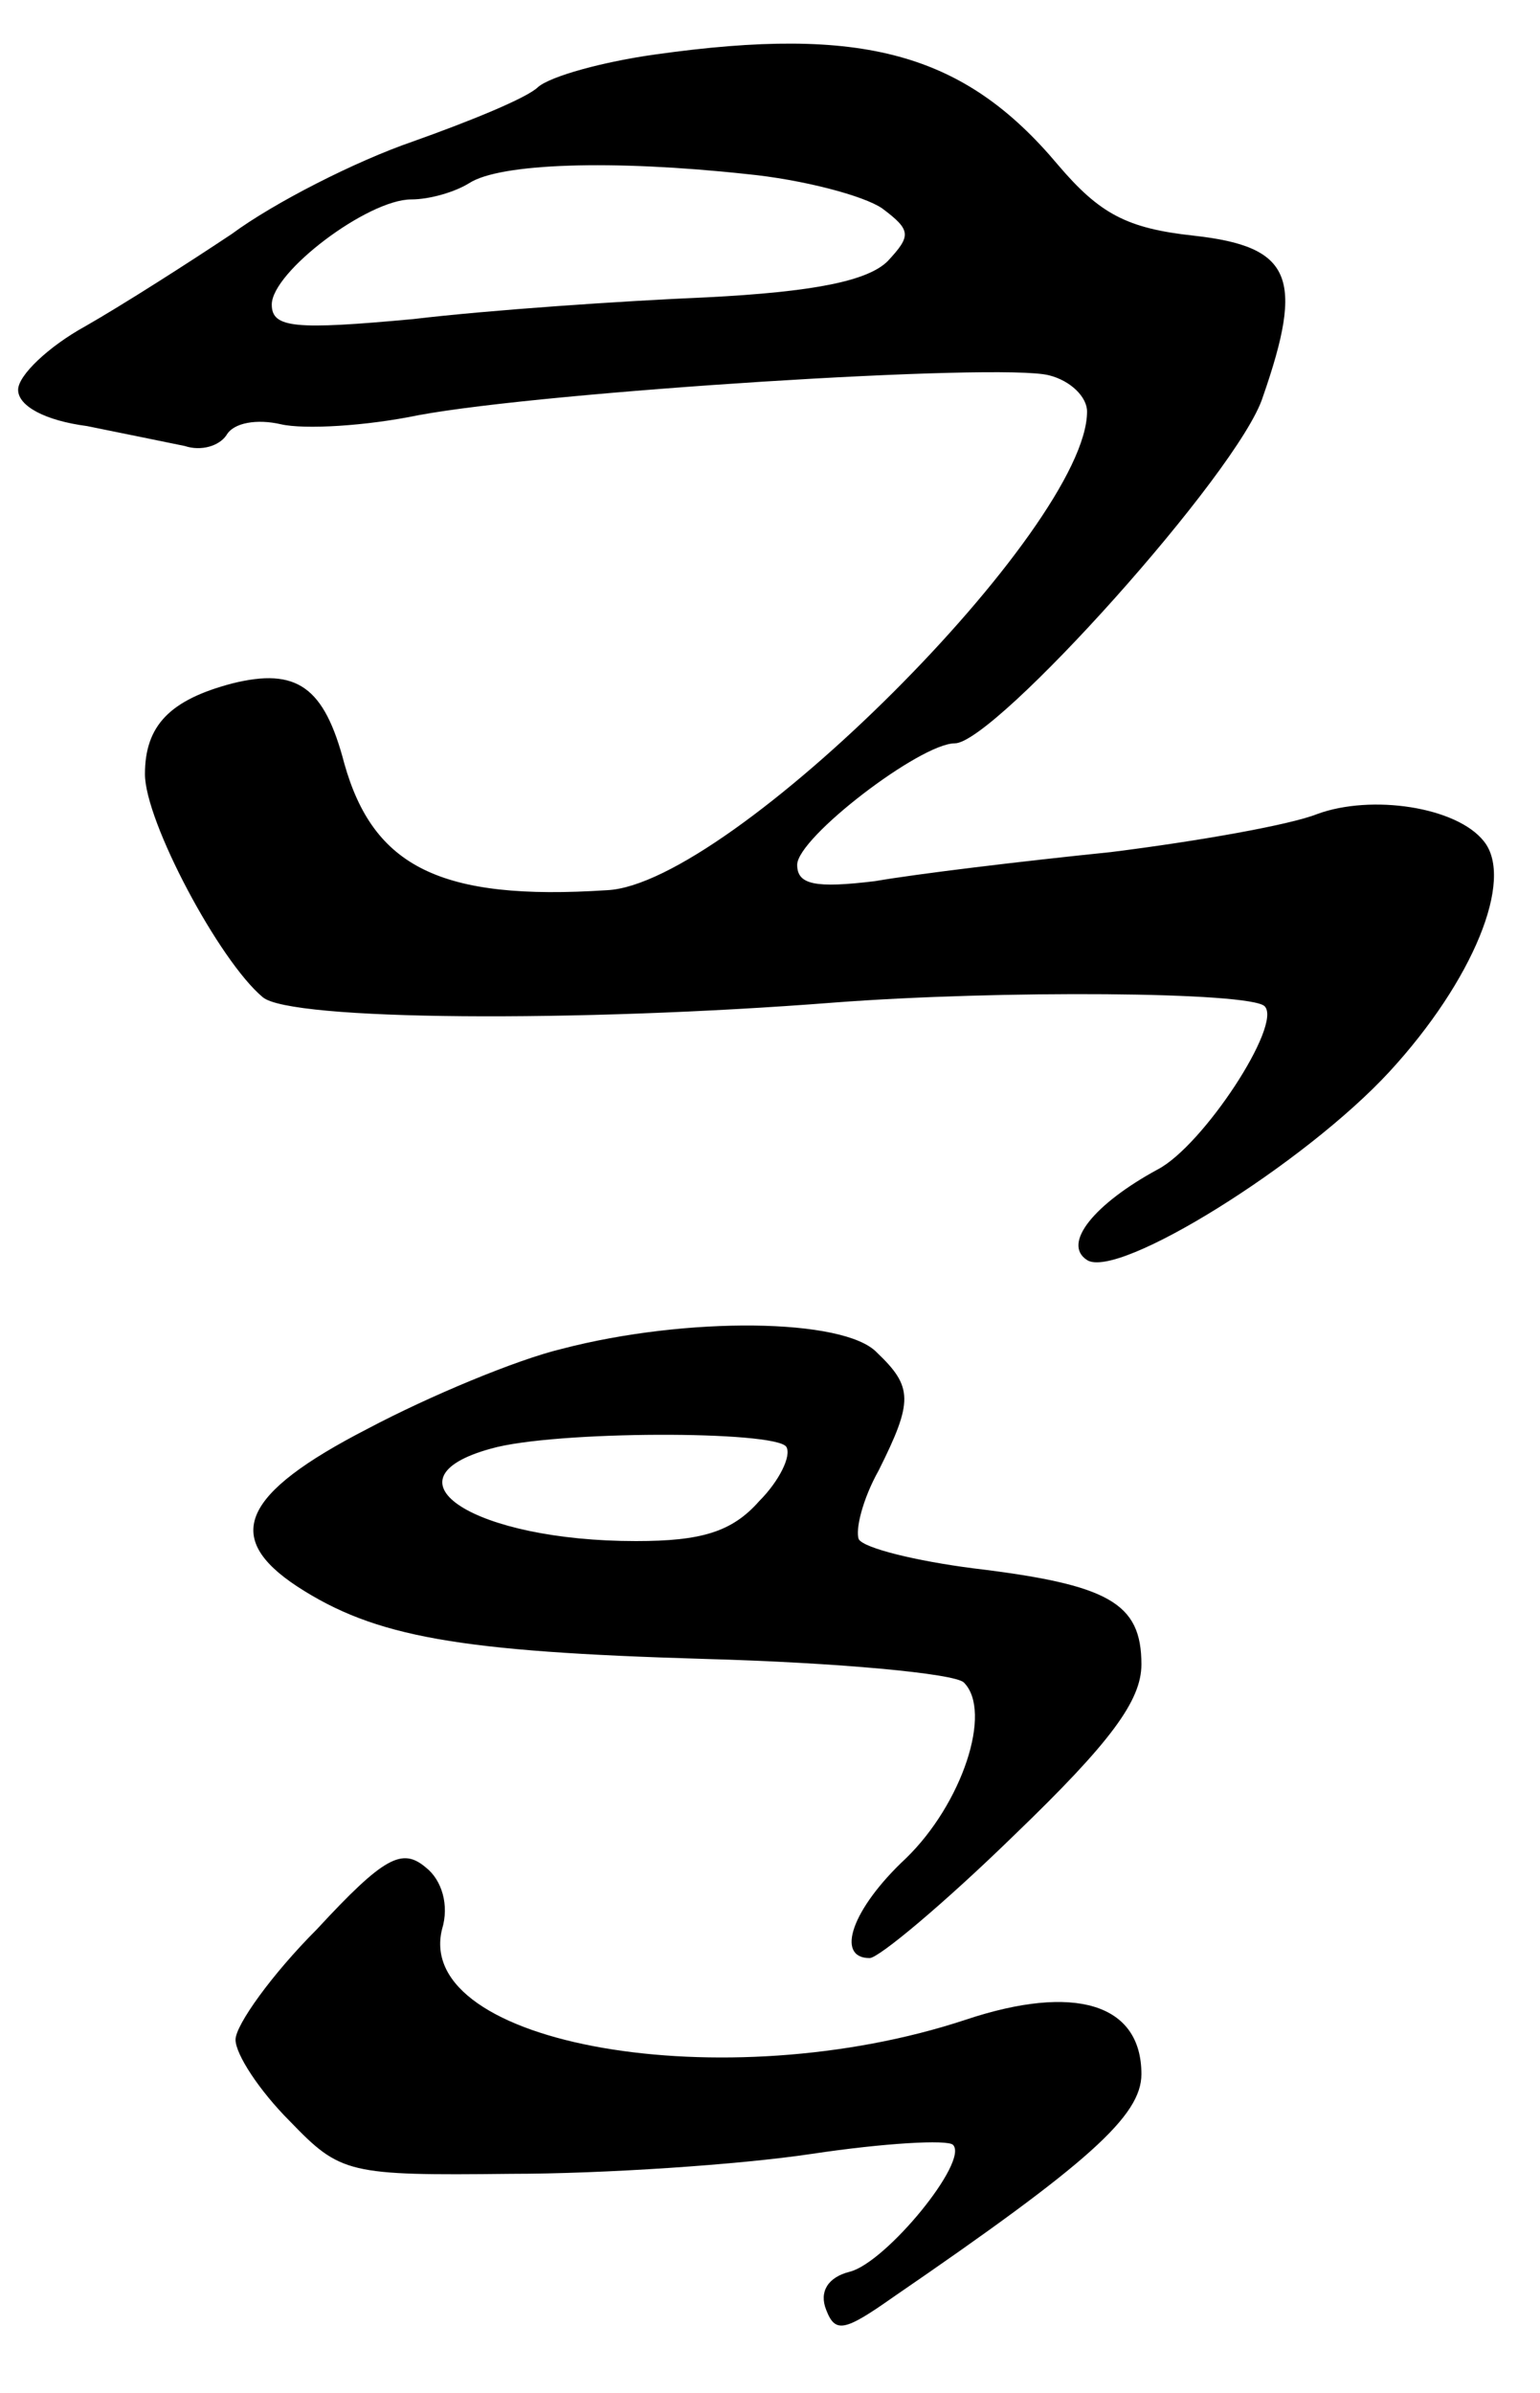 <?xml version="1.0" standalone="no"?>
<!DOCTYPE svg PUBLIC "-//W3C//DTD SVG 20010904//EN"
 "http://www.w3.org/TR/2001/REC-SVG-20010904/DTD/svg10.dtd">
<svg version="1.0" xmlns="http://www.w3.org/2000/svg"
 width="85pt" height="132pt" viewBox="0 0 85 132"
 preserveAspectRatio="xMidYMid meet">
<g transform="translate(0,132) scale(0.1,-0.1)"
fill="#000000" stroke="none">
<path d="M362 1290 c-29 -4 -58 -12 -65 -18 -6 -6 -38 -19 -69 -30 -32 -11
-77 -34 -100 -51 -24 -16 -60 -39 -81 -51 -20 -11 -37 -27 -37 -35 0 -9 15
-17 38 -20 20 -4 44 -9 54 -11 9 -3 19 0 23 6 4 7 17 9 30 6 13 -3 47 -1 76 5
70 13 321 29 348 22 12 -3 21 -12 21 -20 0 -64 -197 -261 -265 -264 -92 -6
-129 13 -145 70 -11 42 -26 53 -62 44 -34 -9 -48 -23 -48 -50 0 -26 41 -103
65 -123 15 -13 174 -14 315 -3 92 7 230 6 238 -2 10 -10 -34 -77 -59 -90 -35
-19 -53 -41 -39 -50 17 -11 120 53 167 104 46 50 69 106 52 127 -15 19 -62 26
-92 15 -15 -6 -66 -15 -114 -21 -49 -5 -107 -12 -130 -16 -33 -4 -43 -2 -43 9
0 15 68 67 87 67 22 0 157 150 170 191 23 66 16 83 -38 89 -37 4 -52 12 -75
39 -52 62 -108 77 -222 61z m50 -66 c31 -3 65 -12 75 -19 16 -12 16 -15 3 -29
-11 -11 -41 -17 -100 -20 -47 -2 -120 -7 -162 -12 -65 -6 -78 -5 -78 8 0 18
53 58 77 58 10 0 24 4 32 9 17 11 79 13 153 5z"/>
<path d="M310 576 c-25 -6 -73 -26 -107 -44 -70 -36 -80 -60 -39 -87 43 -28
89 -36 225 -40 73 -2 138 -8 143 -13 16 -16 -1 -67 -32 -97 -30 -28 -39 -55
-20 -55 5 0 41 30 80 68 53 51 70 74 70 94 0 34 -18 44 -93 53 -31 4 -60 11
-63 16 -2 5 2 22 11 38 19 38 19 46 -1 65 -18 19 -105 20 -174 2z m124 -54 c3
-5 -4 -19 -15 -30 -15 -17 -32 -22 -68 -22 -89 0 -142 34 -80 51 35 10 157 10
163 1z"/>
<path d="M175 256 c-25 -25 -45 -53 -45 -61 0 -8 13 -28 30 -45 28 -29 32 -30
122 -29 51 0 126 5 166 11 40 6 75 8 78 5 9 -9 -37 -65 -57 -70 -12 -3 -17
-11 -13 -21 5 -13 10 -12 37 7 108 74 137 100 137 123 0 39 -37 50 -97 30
-133 -44 -305 -14 -289 50 4 13 0 27 -9 34 -13 11 -23 6 -60 -34z"/>
</g>
</svg>
